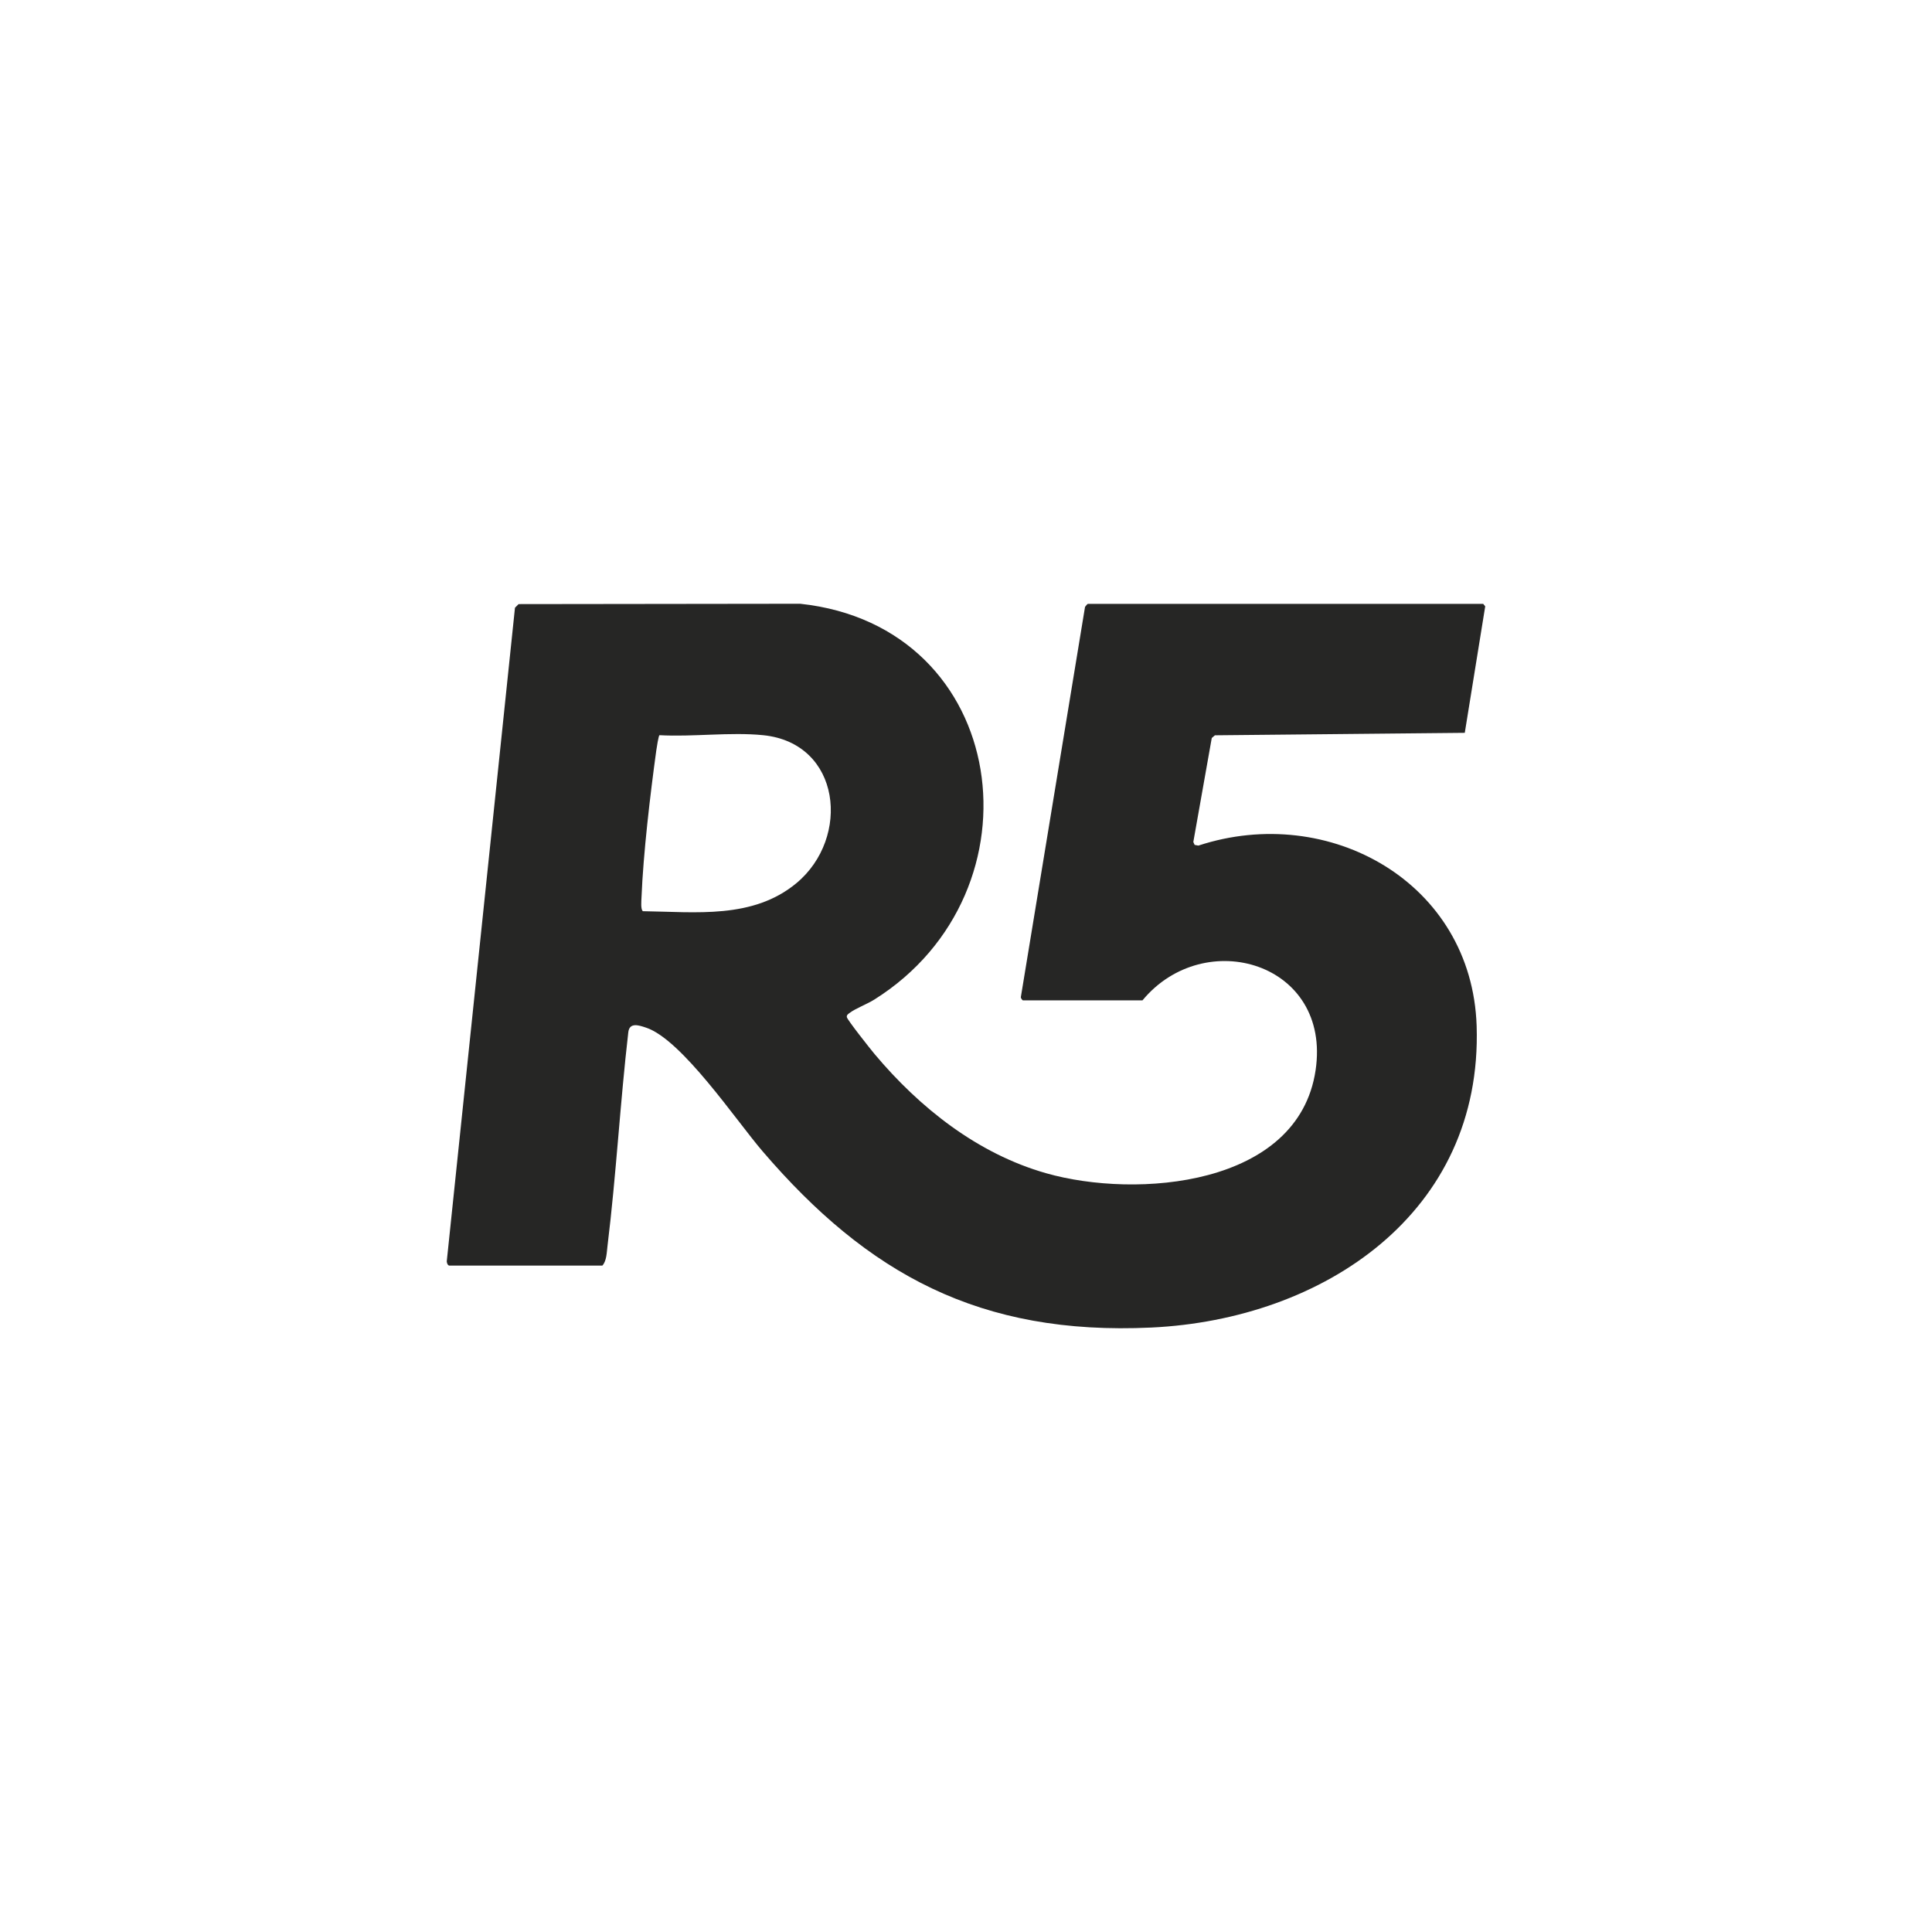 <svg fill="none" height="320" viewBox="0 0 320 320" width="320" xmlns="http://www.w3.org/2000/svg"><path d="m74.382 209.621c-.272-.078-.428-.564-.37-.836l11.284-108.124.603-.603 46.635-.058c34.864 3.751 40.701 47.677 12.315 65.539-1.187.758-3.171 1.497-4.124 2.235-.234.175-.506.331-.467.681.039.427 3.988 5.403 4.611 6.142 7.471 8.901 17.062 16.501 28.405 19.727 14.922 4.257 41.771 2.216 44.631-17.065 2.646-17.803-18.386-24.004-28.678-11.564h-19.786c-.097 0-.408-.389-.35-.583l10.623-64.587c.097-.136.389-.506.467-.506h65.487l.331.409-3.385 20.952-41.382.408-.526.447-3.054 17.221.214.486.622.116c21.635-7.113 45.313 6.103 46.091 29.874.992 31.02-25.429 48.61-53.873 49.951s-46.985-8.882-64.398-29.193c-4.378-5.093-13.386-18.542-19.32-20.486-1.167-.389-2.704-.914-2.918.738-1.362 11.759-2.004 23.635-3.443 35.375-.137 1.088-.137 2.526-.857 3.304zm34.845-87.852c-.156.097-.467 2.118-.525 2.526-1.012 7.367-2.16 17.065-2.452 24.412-.019.506-.155 1.944.234 2.216 8.755.117 18.23 1.341 25.428-4.645 9.028-7.503 7.432-23.207-5.525-24.509-5.428-.545-11.654.311-17.16 0z" fill="#262625"/></svg>